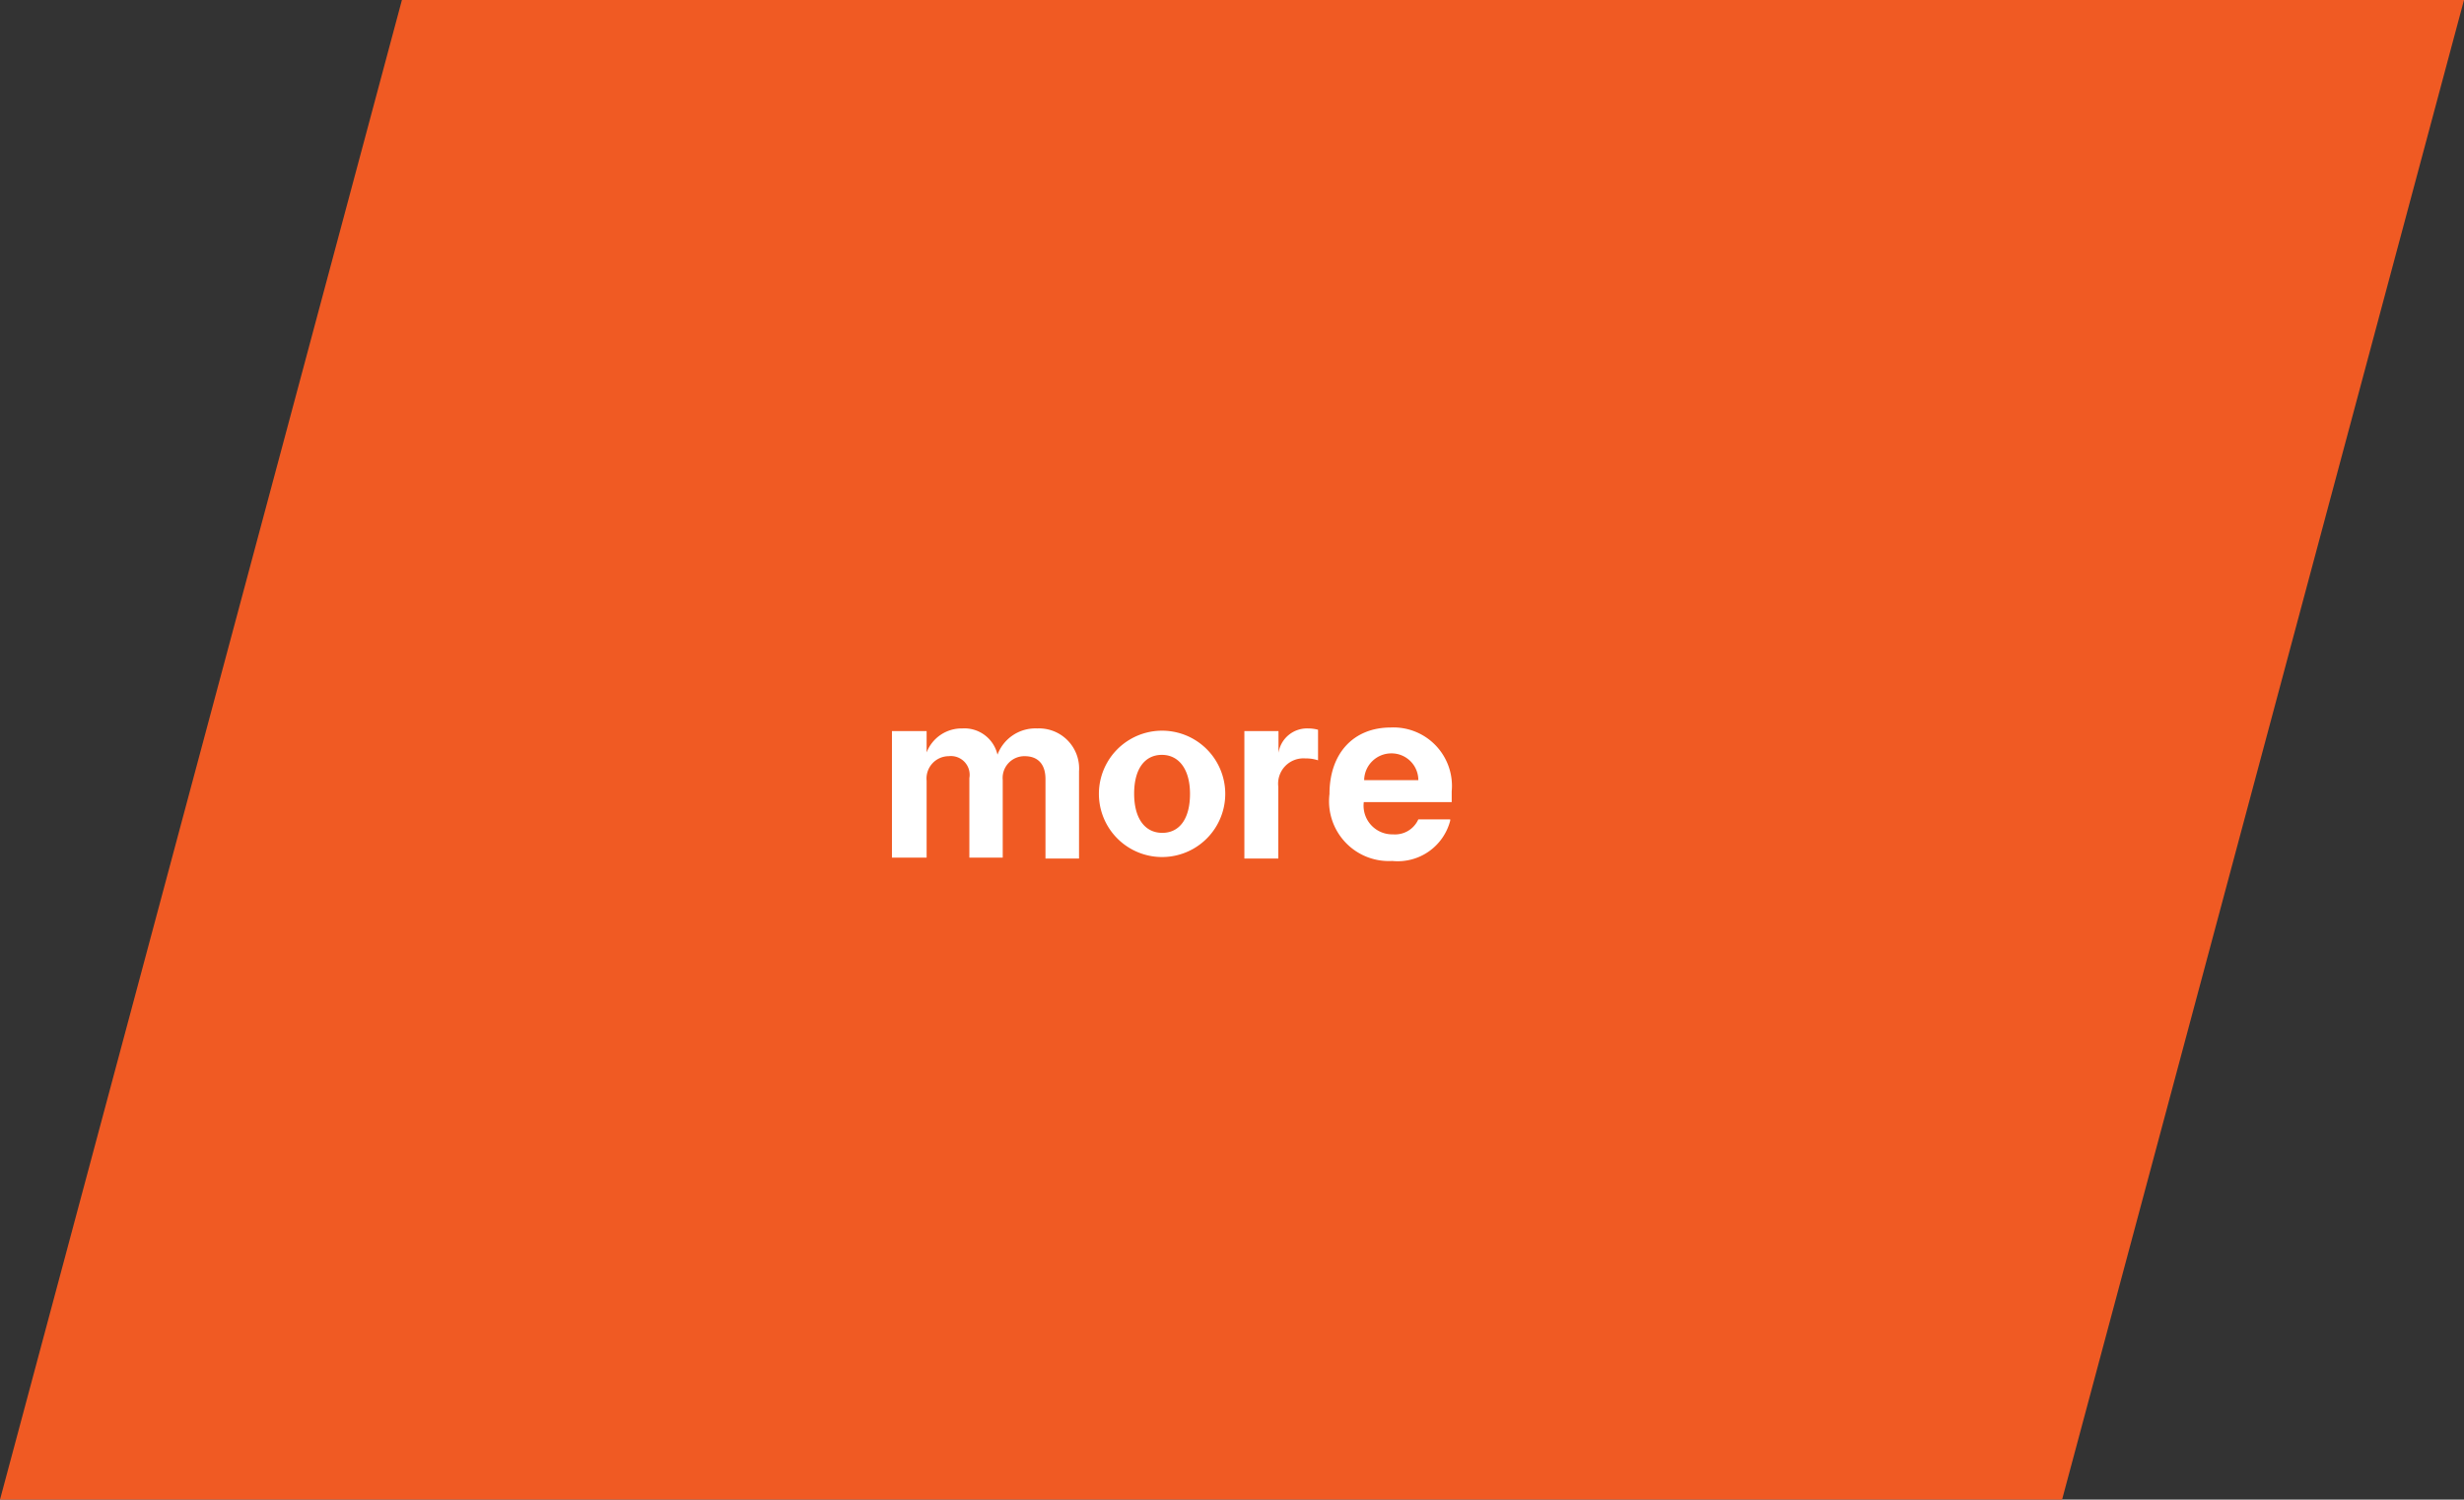<svg xmlns="http://www.w3.org/2000/svg" width="131.44" height="80" viewBox="0 0 131.44 80"><rect x="0" y="0" width="131.44" height="80" fill="#333333" stroke="none"/><g id="レイヤー_2" data-name="レイヤー 2"><g id="work"><polygon points="131.44 0 21.44 0 0 80 110 80 131.44 0" style="fill:#f05a23"/><path d="M47.58,39h1.85v1.14h0a2,2,0,0,1,1.9-1.28,1.81,1.81,0,0,1,1.88,1.4h0a2.16,2.16,0,0,1,2.12-1.4,2.14,2.14,0,0,1,2.23,2.29v4.65H55.77V41.56c0-.78-.39-1.22-1.11-1.22a1.16,1.16,0,0,0-1.17,1.27v4.14H51.71V41.51a1,1,0,0,0-1.1-1.17,1.19,1.19,0,0,0-1.18,1.31v4.1H47.58Z" style="fill:#fff"/><path d="M58.62,42.35h0a3.37,3.37,0,1,1,6.74,0h0a3.37,3.37,0,1,1-6.74,0Zm4.86,0h0c0-1.32-.6-2.08-1.5-2.08S60.5,41,60.5,42.34h0c0,1.33.58,2.09,1.5,2.09S63.48,43.68,63.48,42.35Z" style="fill:#fff"/><path d="M66.38,39H68.2v1.16h0a1.54,1.54,0,0,1,1.58-1.3,2,2,0,0,1,.53.07v1.63a2,2,0,0,0-.67-.1,1.35,1.35,0,0,0-1.45,1.51v3.83H66.38Z" style="fill:#fff"/><path d="M70.92,42.36h0c0-2.17,1.28-3.55,3.27-3.55a3.12,3.12,0,0,1,3.25,3.41v.57H72.75a1.53,1.53,0,0,0,1.56,1.72,1.36,1.36,0,0,0,1.35-.8l0,0h1.7l0,.07a2.89,2.89,0,0,1-3.09,2.15A3.19,3.19,0,0,1,70.92,42.36Zm1.85-.74h2.89a1.43,1.43,0,0,0-1.44-1.43A1.45,1.45,0,0,0,72.77,41.62Z" style="fill:#fff"/></g></g></svg>
